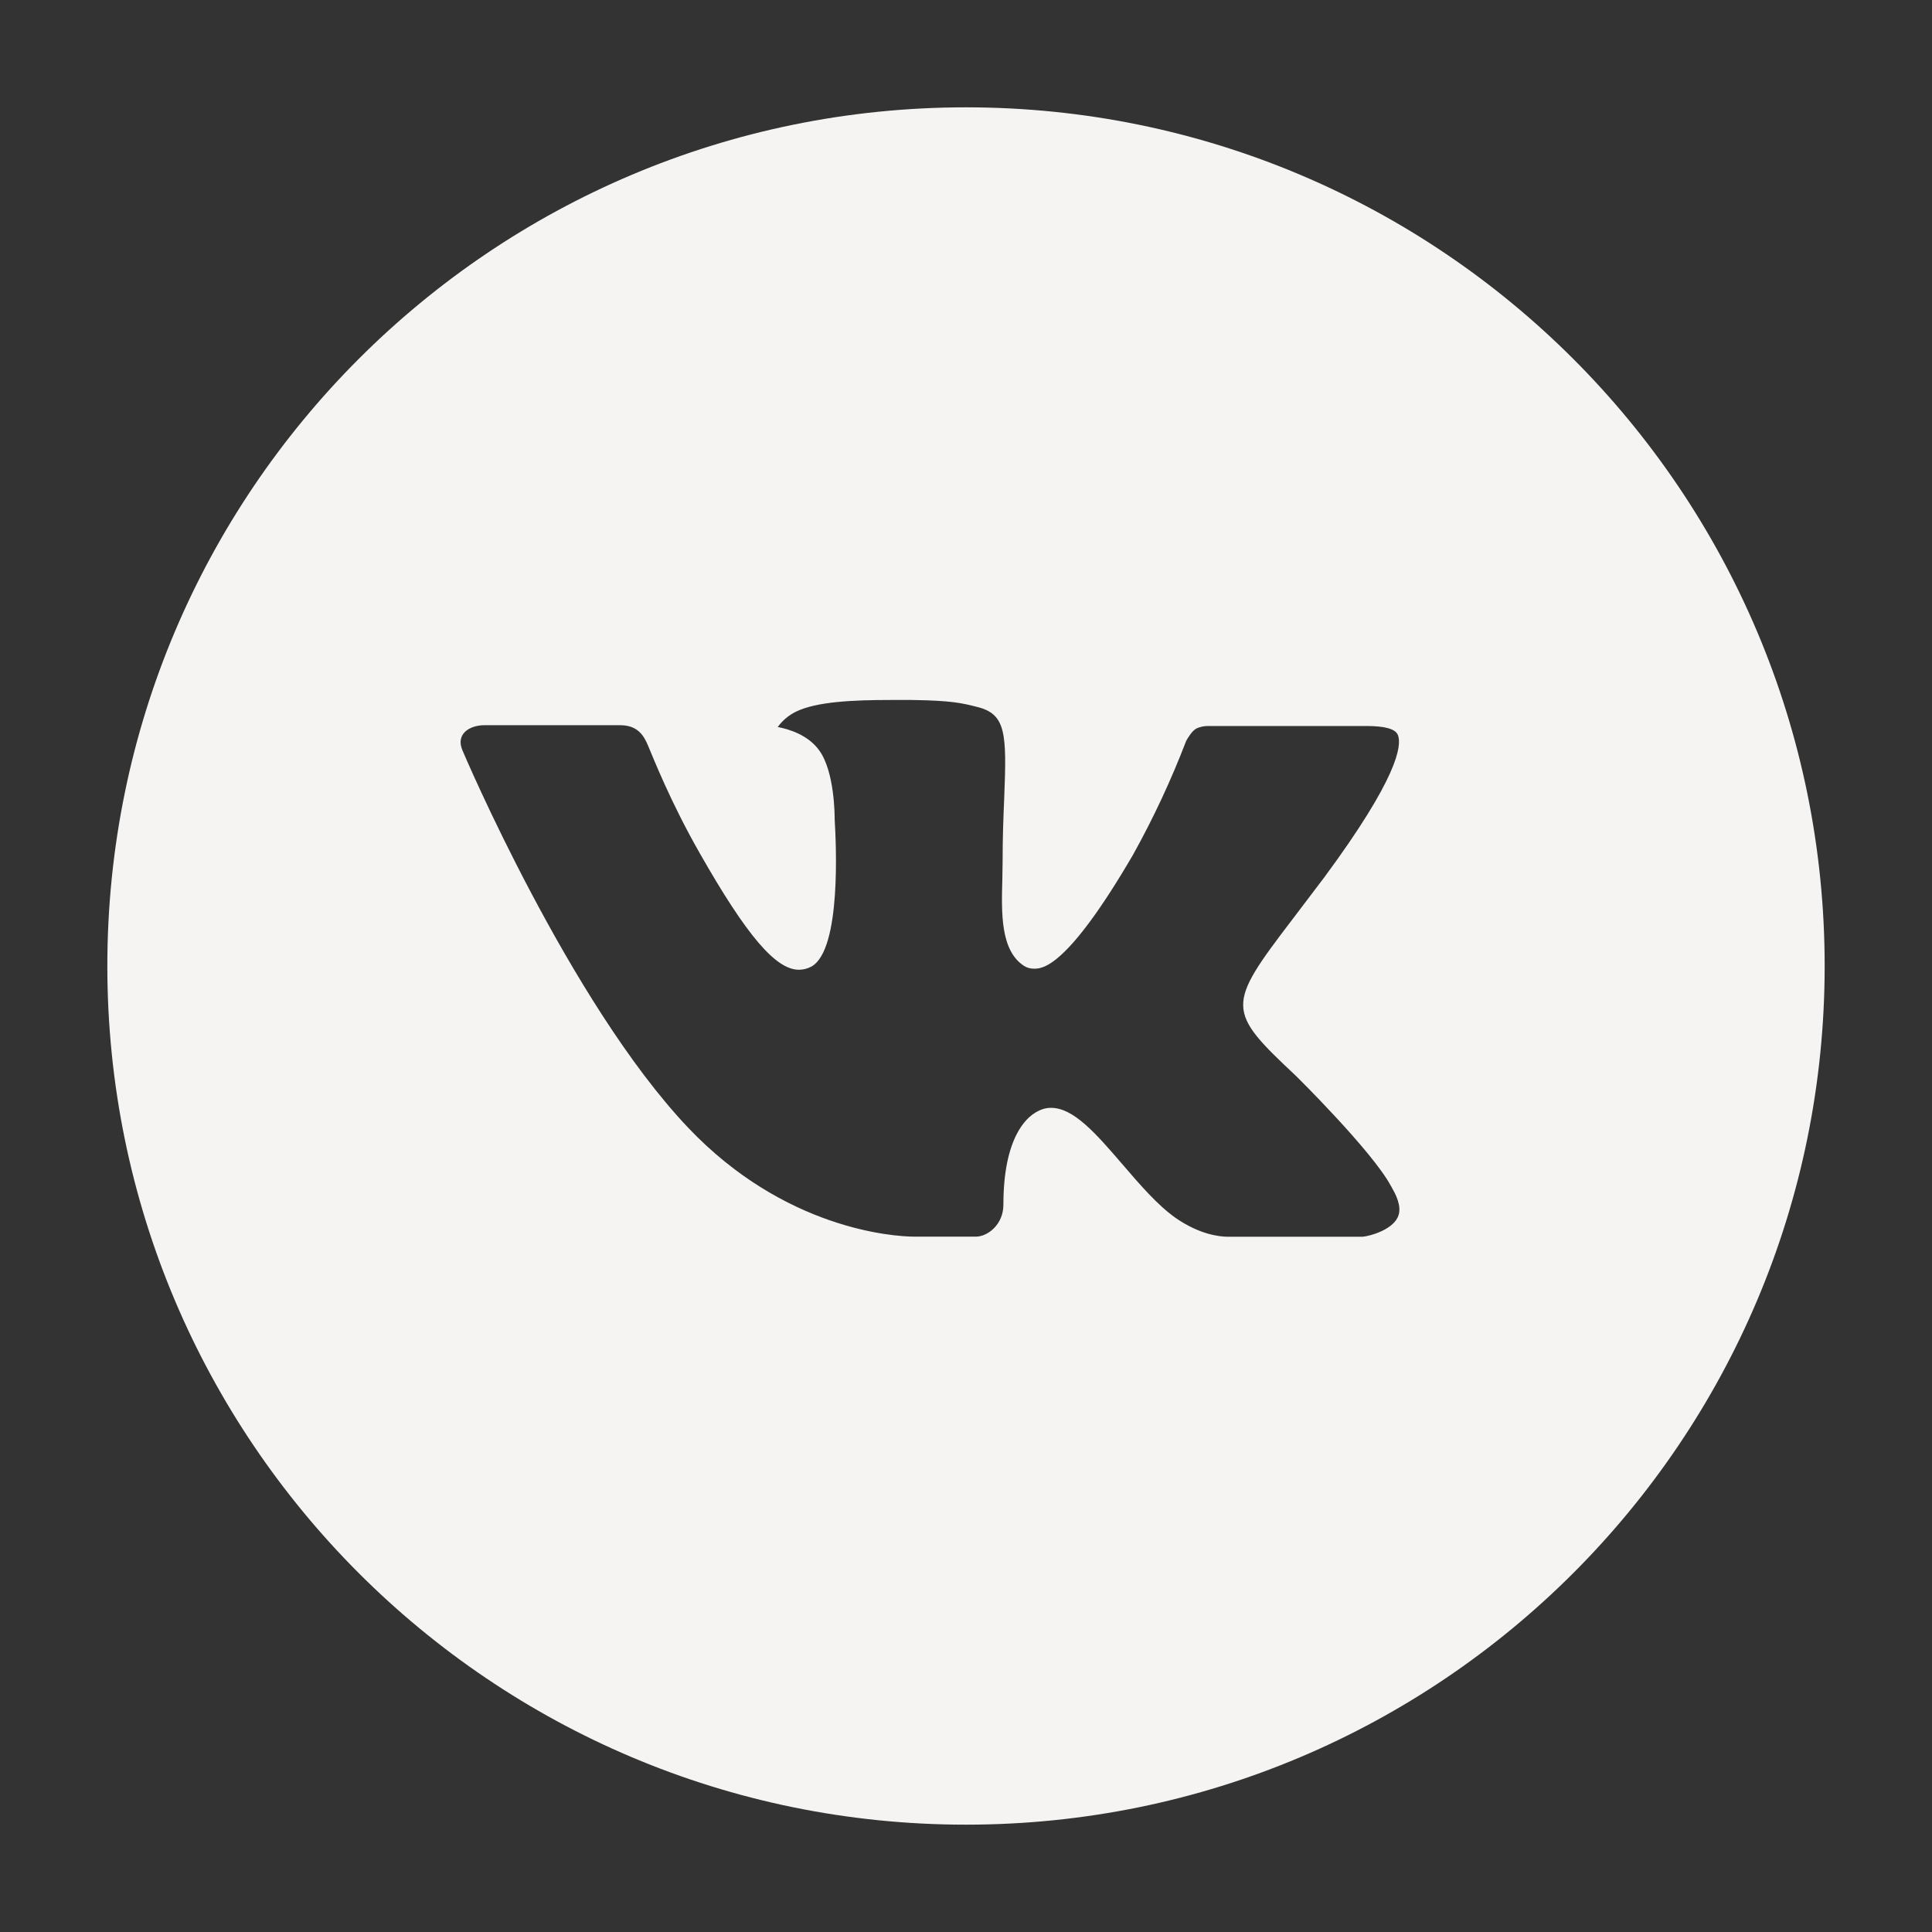 <?xml version="1.0" encoding="UTF-8"?> <svg xmlns="http://www.w3.org/2000/svg" width="36" height="36" viewBox="0 0 36 36" fill="none"><rect x="0" y="0" width="36" height="36" fill="#333333" stroke="none"/><path d="M18 2C9.163 2 2 9.163 2 18C2 26.837 9.163 34 18 34C26.837 34 34 26.837 34 18C34 9.163 26.837 2 18 2ZM24.153 20.052C24.153 20.052 25.568 21.448 25.917 22.097C25.927 22.111 25.933 22.122 25.935 22.13C26.076 22.367 26.111 22.554 26.04 22.692C25.923 22.922 25.523 23.035 25.387 23.045H22.887C22.713 23.045 22.35 23 21.91 22.697C21.572 22.46 21.238 22.072 20.913 21.693C20.428 21.13 20.008 20.643 19.585 20.643C19.531 20.643 19.478 20.651 19.427 20.668C19.107 20.772 18.697 21.228 18.697 22.445C18.697 22.825 18.397 23.043 18.185 23.043H17.04C16.65 23.043 14.618 22.907 12.818 21.008C10.615 18.683 8.632 14.02 8.615 13.977C8.49 13.675 8.748 13.513 9.03 13.513H11.555C11.892 13.513 12.002 13.718 12.078 13.9C12.168 14.112 12.498 14.953 13.04 15.9C13.918 17.443 14.457 18.07 14.888 18.07C14.969 18.069 15.049 18.049 15.12 18.01C15.683 17.697 15.578 15.688 15.553 15.272C15.553 15.193 15.552 14.373 15.263 13.98C15.057 13.695 14.705 13.587 14.492 13.547C14.578 13.428 14.692 13.331 14.823 13.265C15.21 13.072 15.907 13.043 16.598 13.043H16.983C17.733 13.053 17.927 13.102 18.198 13.17C18.748 13.302 18.76 13.657 18.712 14.872C18.697 15.217 18.682 15.607 18.682 16.067L18.677 16.387C18.66 17.005 18.64 17.707 19.077 17.995C19.133 18.032 19.199 18.051 19.267 18.05C19.418 18.05 19.875 18.05 21.112 15.928C21.492 15.245 21.823 14.535 22.103 13.805C22.128 13.762 22.202 13.628 22.288 13.577C22.353 13.546 22.423 13.53 22.495 13.528H25.463C25.787 13.528 26.008 13.577 26.05 13.702C26.123 13.9 26.037 14.505 24.682 16.34L24.077 17.138C22.848 18.748 22.848 18.83 24.153 20.052Z" fill="#F5F4F2"></path></svg> 